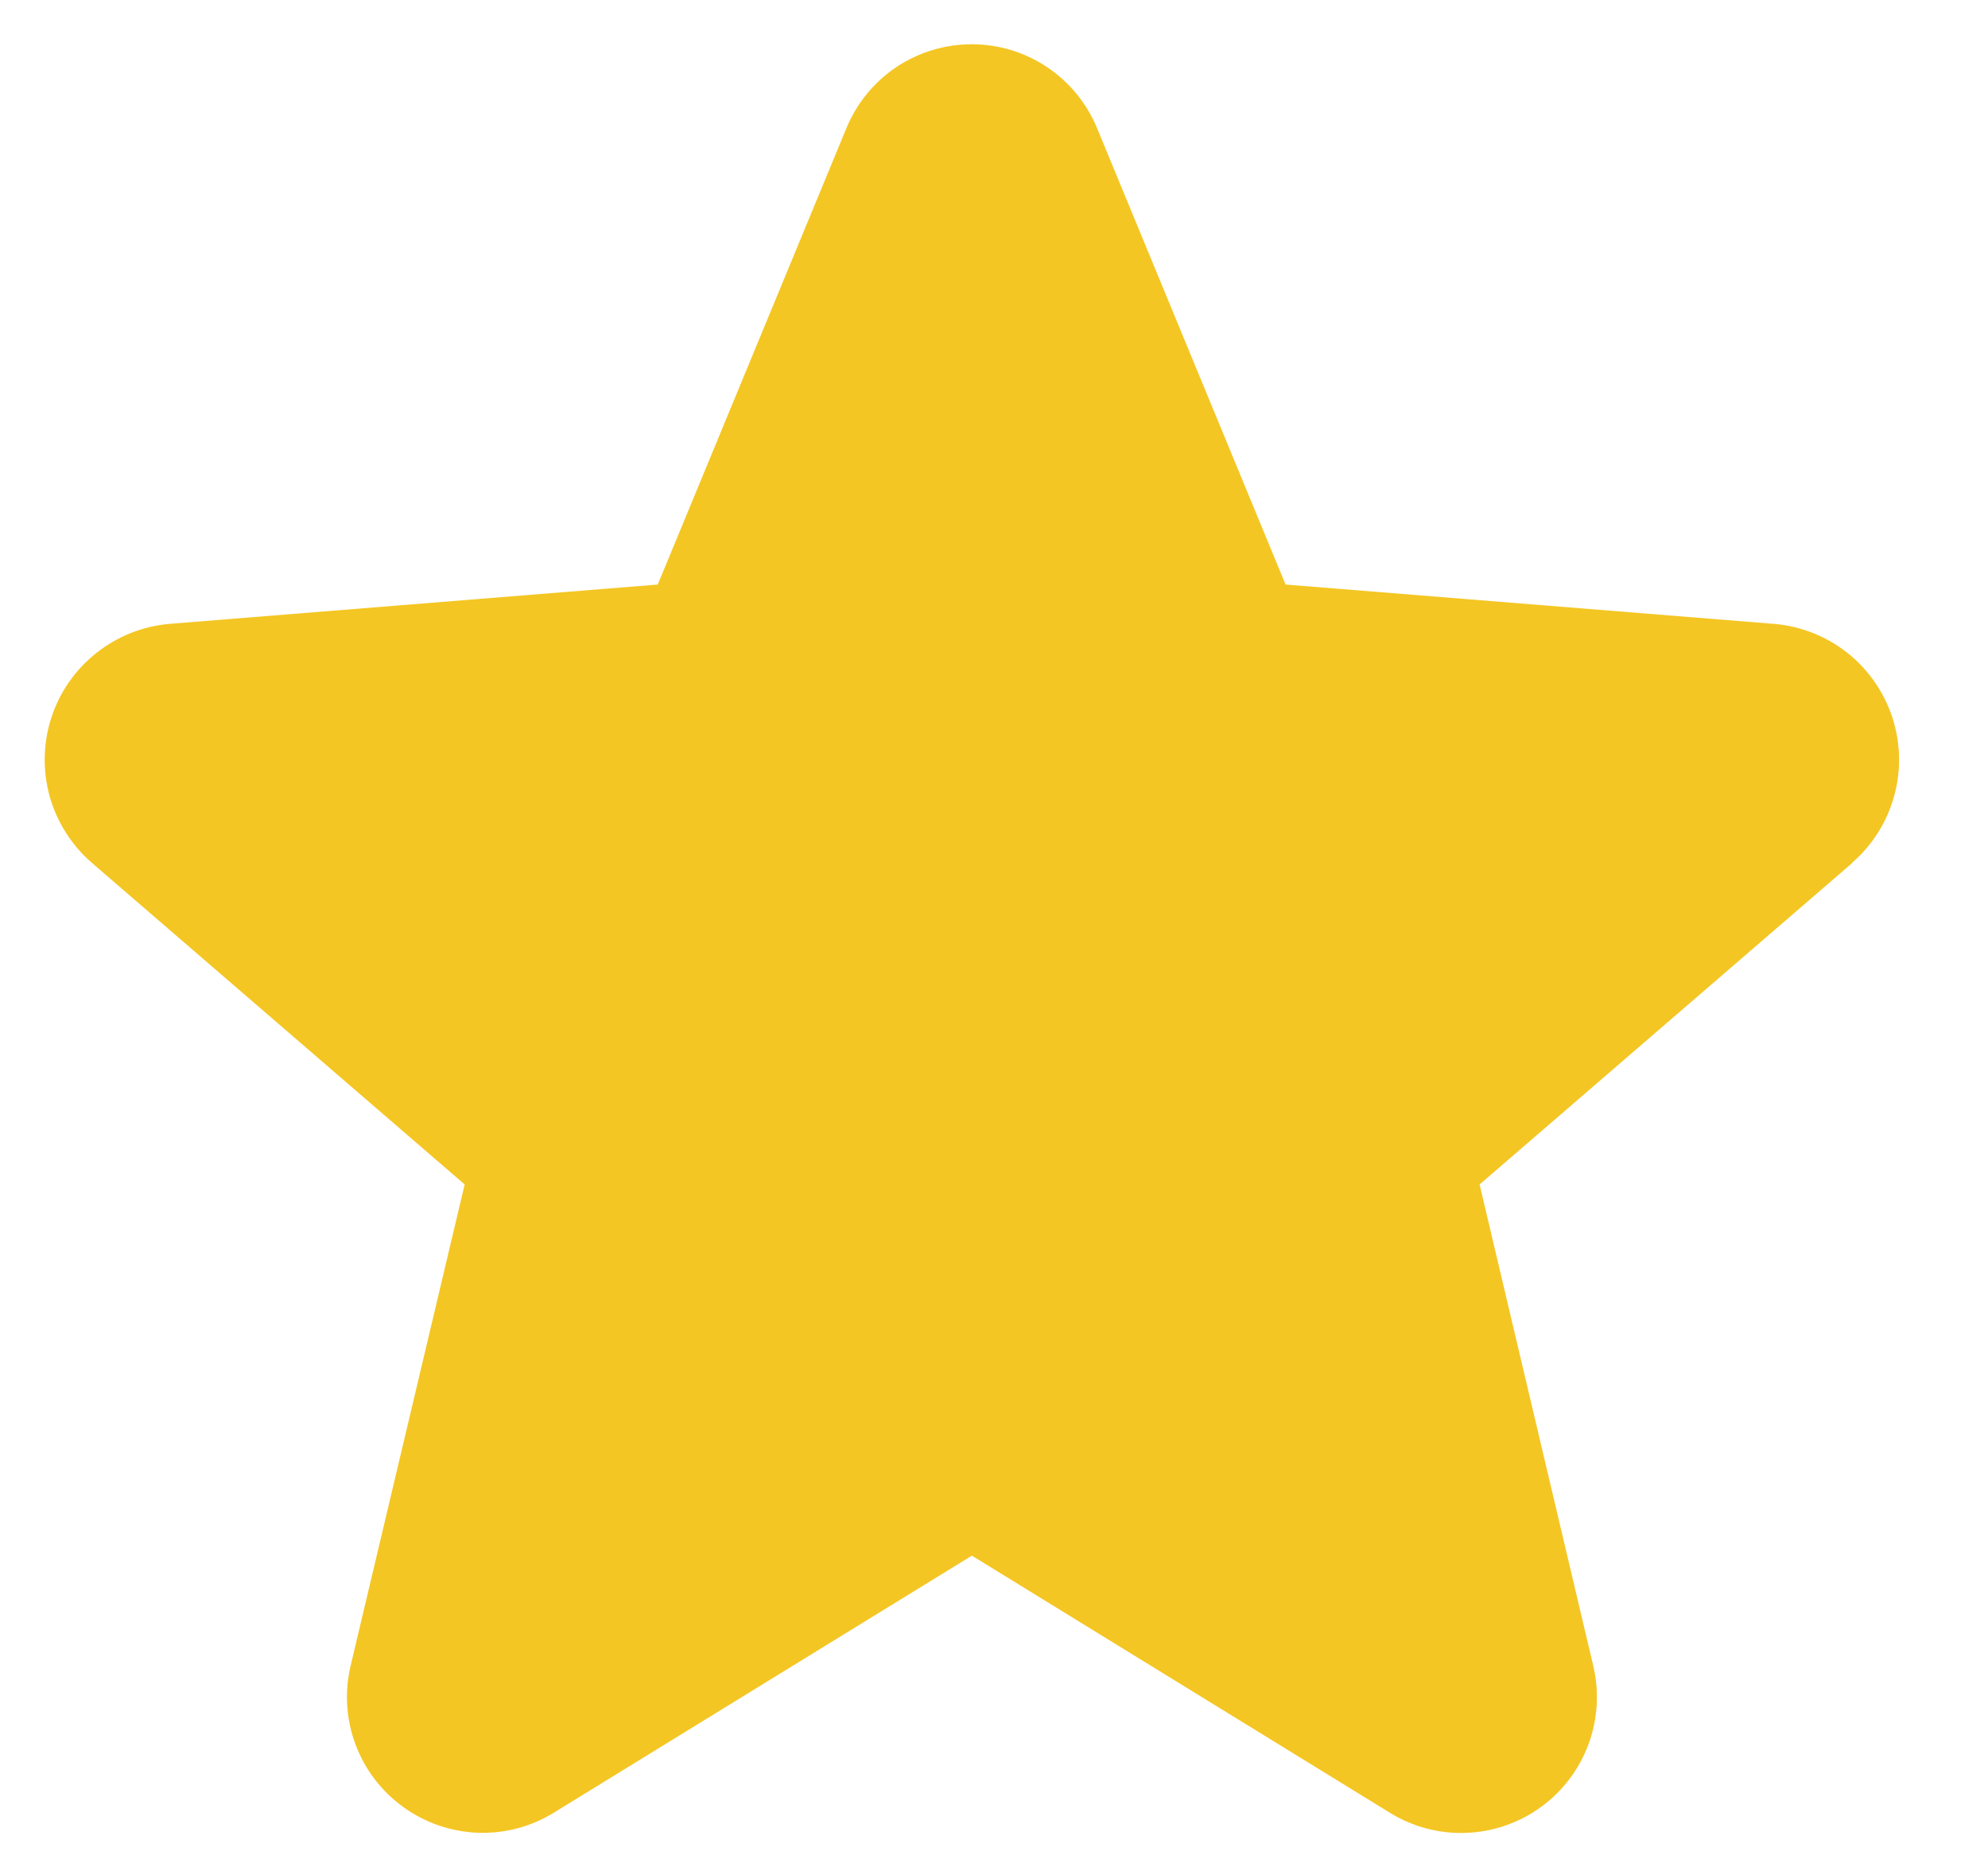 <svg xmlns="http://www.w3.org/2000/svg" width="15" height="14" viewBox="0 0 15 14" fill="none"><path d="M13.977 6.511L11.164 8.938L12.021 12.568C12.068 12.765 12.056 12.971 11.986 13.161C11.916 13.351 11.791 13.517 11.627 13.636C11.463 13.755 11.268 13.823 11.065 13.831C10.863 13.839 10.663 13.787 10.49 13.681L7.333 11.739L4.175 13.681C4.002 13.787 3.802 13.838 3.6 13.83C3.398 13.821 3.203 13.753 3.04 13.634C2.876 13.515 2.751 13.35 2.681 13.16C2.611 12.971 2.599 12.764 2.646 12.568L3.506 8.938L0.693 6.511C0.541 6.379 0.43 6.205 0.375 6.01C0.321 5.816 0.325 5.609 0.387 5.417C0.449 5.224 0.567 5.055 0.725 4.929C0.883 4.803 1.075 4.726 1.276 4.708L4.963 4.411L6.386 0.968C6.463 0.781 6.594 0.62 6.762 0.507C6.931 0.394 7.129 0.334 7.332 0.334C7.535 0.334 7.733 0.394 7.901 0.507C8.07 0.62 8.201 0.781 8.278 0.968L9.7 4.411L13.387 4.708C13.589 4.725 13.781 4.802 13.94 4.927C14.098 5.053 14.216 5.223 14.279 5.416C14.341 5.608 14.346 5.815 14.291 6.01C14.237 6.205 14.126 6.38 13.973 6.512L13.977 6.511Z" fill="#F4C623"></path></svg>